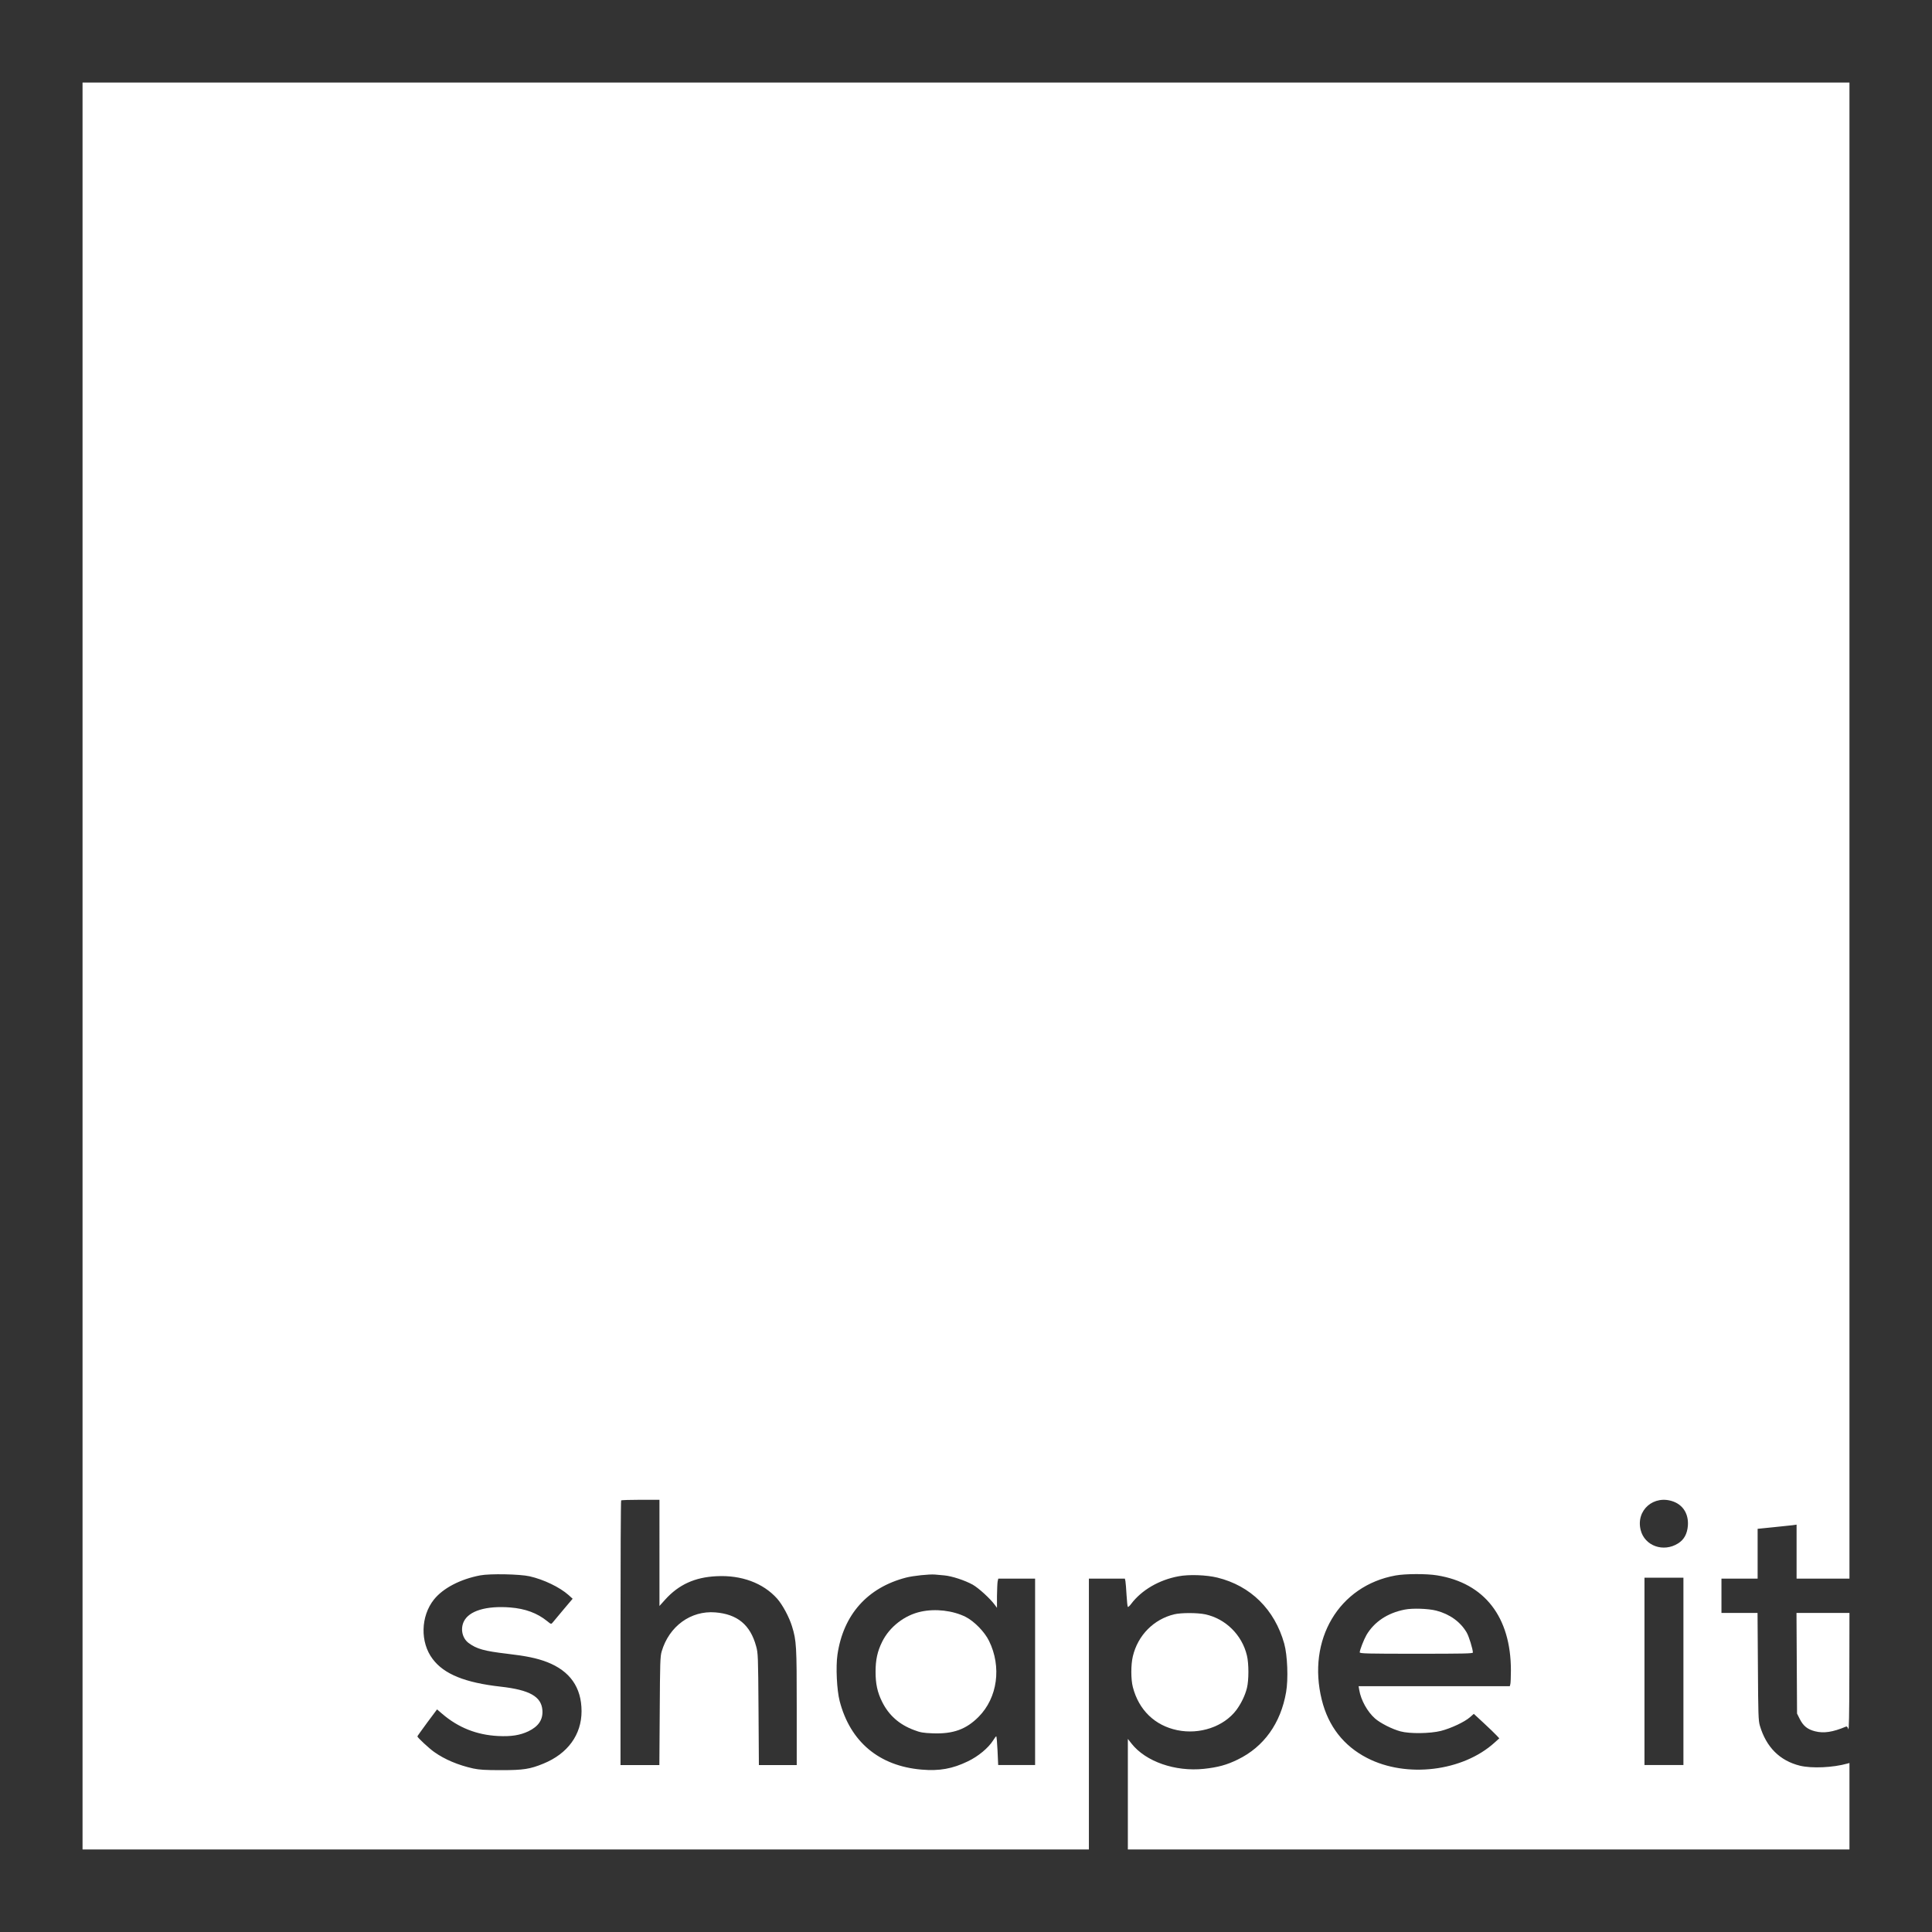 <?xml version="1.0" encoding="UTF-8" standalone="no"?>
<svg
   version="1.0"
   width="208.3pt"
   height="208.3pt"
   viewBox="0 0 208.3 208.3"
   preserveAspectRatio="xMidYMid"
   id="svg5"
   sodipodi:docname="shape-it.svg"
   inkscape:version="1.4.2 (ebf0e940d0, 2025-05-08)"
   xmlns:inkscape="http://www.inkscape.org/namespaces/inkscape"
   xmlns:sodipodi="http://sodipodi.sourceforge.net/DTD/sodipodi-0.dtd"
   xmlns="http://www.w3.org/2000/svg"
   xmlns:svg="http://www.w3.org/2000/svg">
  <rect x="0" y="0" width="208.3" height="208.3" fill="#333333" stroke="none"/>
  <defs
     id="defs5" />
  <sodipodi:namedview
     id="namedview5"
     pagecolor="#ffffff"
     bordercolor="#000000"
     borderopacity="0.25"
     inkscape:showpageshadow="2"
     inkscape:pageopacity="0.0"
     inkscape:pagecheckerboard="0"
     inkscape:deskcolor="#d1d1d1"
     inkscape:document-units="pt"
     inkscape:zoom="0.29686264"
     inkscape:cx="124.2999"
     inkscape:cy="138.4478"
     inkscape:window-width="210"
     inkscape:window-height="210"
     inkscape:window-x="20"
     inkscape:window-y="20"
     inkscape:window-maximized="0"
     inkscape:current-layer="g5" />
  <g
     transform="matrix(0.01,0,0,-0.01,0,208.3)"
     fill="#000000"
     stroke="none"
     id="g5">
    <path
       d="M 890,10415 V 890 h 5425 5425 v 1460 1460 h 194 194 l 6,-28 c 3,-15 8,-82 12,-150 4,-67 10,-125 14,-127 4,-3 21,12 36,33 113,149 300,258 509,297 112,22 302,15 420,-14 359,-88 618,-344 721,-712 35,-125 45,-384 20,-524 -58,-335 -240,-589 -520,-725 -119,-59 -217,-85 -367,-101 -309,-32 -626,78 -779,272 l -40,51 V 1486 890 h 3890 3890 v 466 466 l -22,-6 c -156,-44 -385,-54 -512,-23 -218,54 -364,201 -432,432 -16,54 -18,122 -21,638 l -4,577 h -195 -194 v 185 185 h 195 195 v 268 269 l 168,17 c 92,9 186,19 210,22 l 42,6 v -291 -291 h 285 285 v 8065 8065 H 10415 890 Z M 7110,4088 v -573 l 61,68 c 146,162 320,242 554,253 268,14 503,-73 654,-242 59,-67 129,-198 160,-298 48,-155 51,-211 51,-873 v -623 h -204 -204 l -4,603 c -4,575 -5,605 -26,679 -63,230 -202,345 -440,364 -264,21 -498,-149 -578,-421 -16,-54 -18,-121 -21,-642 l -4,-583 h -210 -209 v 1423 c 0,783 3,1427 7,1430 3,4 98,7 210,7 h 203 z m 10934,552 c 105,-40 163,-136 154,-259 -7,-88 -41,-151 -105,-191 -158,-100 -361,-28 -404,144 -54,215 144,385 355,306 z M 5710,3835 c 151,-34 324,-117 420,-202 l 44,-40 -99,-117 c -55,-65 -107,-127 -116,-139 -17,-20 -17,-20 -60,15 -108,87 -235,134 -398,147 -259,20 -444,-36 -500,-151 -39,-81 -17,-180 50,-231 87,-65 169,-88 416,-117 207,-24 322,-48 429,-89 249,-96 374,-274 374,-531 0,-253 -149,-458 -412,-565 -144,-59 -216,-70 -453,-70 -176,0 -236,4 -303,18 -162,36 -307,97 -421,178 -53,37 -181,156 -181,168 0,3 48,70 106,149 l 106,142 56,-48 c 174,-149 371,-227 602,-239 143,-7 236,8 327,51 110,53 158,126 151,227 -11,147 -137,219 -449,254 -385,43 -612,135 -734,298 -137,180 -130,462 14,642 99,123 284,219 498,260 106,20 427,14 533,-10 z m 4470,10 c 85,-8 221,-53 307,-100 65,-37 191,-152 240,-220 l 22,-30 v 126 c 1,70 4,141 7,158 l 7,31 h 198 199 V 2805 1800 h -199 -199 l -7,155 c -4,85 -10,155 -14,155 -3,0 -19,-20 -34,-45 -51,-81 -161,-172 -272,-225 -165,-80 -307,-106 -500,-89 -457,39 -768,300 -882,738 -31,119 -43,370 -24,501 63,431 323,723 739,831 78,20 249,38 312,33 19,-2 64,-6 100,-9 z m 5315,0 c 511,-83 795,-449 795,-1025 0,-69 -3,-135 -6,-147 l -6,-23 h -815 -815 l 7,-42 c 18,-108 88,-234 170,-306 58,-51 185,-115 275,-139 100,-27 318,-24 435,5 106,27 253,95 313,147 l 42,37 108,-100 c 59,-55 121,-114 137,-132 l 30,-32 -50,-45 c -343,-312 -950,-386 -1375,-167 -253,130 -419,343 -489,627 -161,648 184,1231 796,1341 104,19 335,20 448,1 z M 18150,2810 V 1800 h -210 -210 v 1010 1010 h 210 210 z"
       id="path1"
       style="fill:#ffffff"
       sodipodi:nodetypes="cccccccccccccccccccccccccccccccccccccccccccccccccccccccccscccccccccccscsccccccccccscccccccscsccscccccccccccccccccccccccccscccccccccsccccscccccccccccccccccccccc" />
    <path
       d="m 9930,3454 c -176,-37 -340,-164 -419,-325 -51,-103 -71,-194 -71,-324 0,-130 20,-221 70,-322 72,-146 185,-246 343,-305 70,-27 99,-32 204,-36 219,-8 359,42 494,178 204,205 250,539 112,819 -48,98 -160,212 -253,259 -137,68 -324,90 -480,56 z"
       id="path2"
       style="fill:#ffffff"
       sodipodi:nodetypes="ccsccccccc" />
    <path
       d="m 15145,3476 c -185,-36 -329,-132 -413,-275 -27,-47 -72,-162 -72,-186 0,-13 83,-15 610,-15 503,0 610,2 610,13 0,36 -43,176 -67,216 -67,115 -184,199 -328,236 -86,22 -255,28 -340,11 z"
       id="path3"
       style="fill:#ffffff"
       sodipodi:nodetypes="ccsssccc" />
    <path
       d="m 12659,3425 c -221,-54 -391,-226 -445,-452 -22,-91 -22,-249 0,-333 64,-247 237,-414 479,-464 242,-50 501,38 636,216 52,70 95,158 115,239 21,84 21,262 0,349 -52,222 -230,398 -450,445 -85,18 -260,18 -335,0 z"
       id="path4"
       style="fill:#ffffff"
       sodipodi:nodetypes="cccsccccc" />
    <path
       d="m 19372,2898 3,-543 30,-60 c 38,-74 82,-110 164,-131 94,-24 192,-9 332,50 12,5 19,-2 26,-26 8,-24 11,143 12,610 l 1,642 h -285 -286 z"
       id="path5"
       style="fill:#ffffff"
       sodipodi:nodetypes="ccccccccccc" />
  </g>
</svg>
